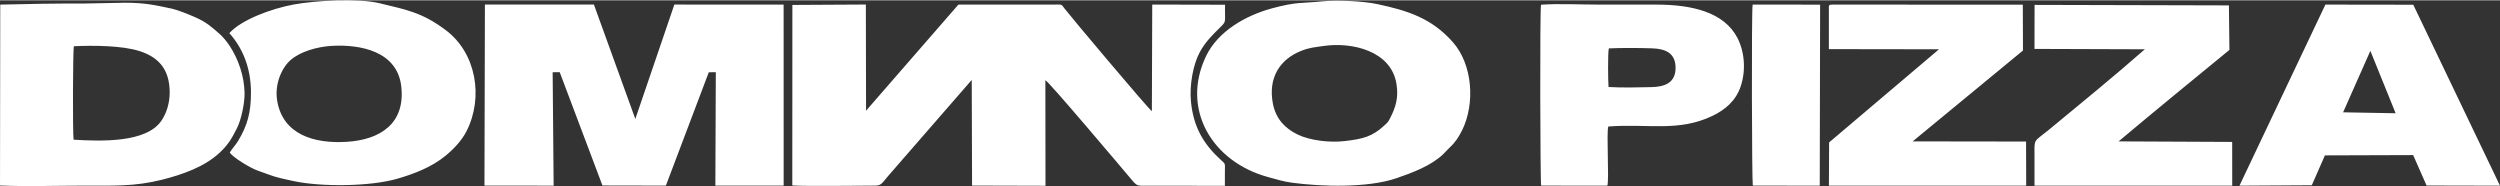<?xml version="1.0" encoding="UTF-8"?>
<!DOCTYPE svg PUBLIC "-//W3C//DTD SVG 1.1//EN" "http://www.w3.org/Graphics/SVG/1.1/DTD/svg11.dtd">
<!-- Creator: CorelDRAW -->
<svg xmlns="http://www.w3.org/2000/svg" xml:space="preserve" width="1006px" height="75px" version="1.1" style="shape-rendering:geometricPrecision; text-rendering:geometricPrecision; image-rendering:optimizeQuality; fill-rule:evenodd; clip-rule:evenodd"
viewBox="0 0 605.36 44.98"
 xmlns:xlink="http://www.w3.org/1999/xlink"
 xmlns:xodm="http://www.corel.com/coreldraw/odm/2003">
 <rect x="0" y="0" width="605.36" height="44.98" fill="#333333" stroke="none"/>
 <defs>
  <style type="text/css">
   <![CDATA[
    .fil0 {fill:white}
   ]]>
  </style>
 </defs>
 <g id="Слой_x0020_1">
  <path class="fil0" d="M209.71 26.73l-0.05 -25.71 -17.79 0.1 -0.02 43.71c3.27,0.22 14.95,0.05 19.07,0.05 2.25,-0.01 2.17,0.13 4.06,-2.25l20.32 -23.35 0.08 25.58 17.78 0.05 -0.03 -25.56c0.66,0.1 18.64,21.42 21.18,24.43 0.64,0.7 0.92,1.12 2.19,1.12l20.1 0.01c-0.01,-1.16 -0.01,-2.34 0,-3.5 0.01,-1.97 0.21,-1.69 -0.94,-2.73 -4.18,-3.81 -6.64,-7.87 -7.27,-14.1 -0.41,-4.1 0.54,-9.11 2.14,-12.04 1.31,-2.41 3,-4.11 4.86,-5.92 1.55,-1.52 1.22,-1.29 1.24,-4.15l0.01 -1.4 -17.63 -0.04 -0.09 25.81c-0.57,-0.2 -20.4,-23.79 -21.18,-24.89 -0.76,-1.06 -0.63,-0.92 -2.22,-0.92l-23.44 0 -22.37 25.7zm214.72 18.13l16.21 0.03 0.09 -43.84 -16.34 -0.01c-0.3,1.73 -0.18,42.96 0.04,43.82zm-34.93 -23.87c-0.12,-1.36 -0.2,-8.34 0.07,-9.35 3.22,-0.14 7.29,-0.12 10.53,-0.01 3.22,0.11 5.6,1.19 5.63,4.64 0.03,3.62 -2.47,4.68 -5.82,4.75 -3.16,0.07 -7.3,0.17 -10.41,-0.03zm-16.32 23.88l16.04 0.02c0.45,-1.78 -0.25,-12.55 0.21,-14.33 9.51,-0.74 16.99,1.38 25.22,-2.57 3.09,-1.48 5.66,-3.63 6.84,-7.13 1.34,-3.96 0.93,-8.46 -0.79,-11.77 -3.26,-6.28 -11.13,-8.05 -19.66,-8.05 -4.66,0 -9.32,0 -13.98,0 -4.33,0 -9.71,-0.28 -13.91,0.03 -0.31,1.37 -0.19,43.1 0.03,43.8zm69.67 -42.21l0 9.16 26.67 0.04 -26.61 22.55 -0.05 10.48 47.77 0 -0.03 -10.69 -27.46 -0.04 26.71 -22 -0.04 -11.1 -45.49 -0.02c-1.69,0 -1.47,-0.1 -1.47,1.62zm49.79 9.11l26.72 0.09c-7.61,6.69 -15.47,13.06 -23.27,19.52 -3.73,2.99 -3.45,2.17 -3.45,5.87l0 7.63 47.88 0.01 -0.01 -10.6 -27.5 -0.13c8.88,-7.47 17.86,-14.79 26.83,-22.15l-0.12 -10.78 -47.06 -0.12 -0.02 10.66zm74.73 15.35l6.6 -14.88 6.12 15.11 -12.72 -0.23zm-25.1 17.77l17.52 -0.11 3.17 -7.23 21.37 -0.07 3.25 7.37 17.78 0.04 -21 -43.82 -21.28 -0.03 -20.81 43.85zm-475.14 -20.49c-0.71,-4.11 1.12,-8.11 3.25,-9.95 2.36,-2.04 6.41,-3.22 9.99,-3.42 6.94,-0.39 15.81,1.32 16.79,9.78 1.04,9.01 -5.05,12.96 -13.24,13.46 -7.8,0.48 -15.38,-1.72 -16.79,-9.87zm-11.59 -16.45c3.04,3.42 5.22,8.1 5.23,14.37 0.01,4.79 -0.83,7.93 -3.11,11.73 -0.62,1.02 -1.5,1.92 -2.03,2.82 0.76,1.15 4.89,3.7 6.73,4.35 4.39,1.56 3.66,1.46 8.61,2.53 6.83,1.48 18.7,1.36 25.29,-0.56 4.18,-1.22 8.28,-2.83 11.55,-5.49 2,-1.63 4,-3.73 5.15,-6 4.17,-8.19 2.38,-18.95 -5.05,-24.5 -5.74,-4.29 -9.49,-4.91 -16.01,-6.49 -5.04,-1.23 -15.4,-0.69 -20.81,0.31 -5.47,1.02 -12.68,3.71 -15.55,6.93zm265.1 3.09c6.61,-0.95 16.21,1.12 17.51,9.21 0.52,3.26 -0.14,5.57 -1.55,8.3 -0.47,0.92 -0.53,0.96 -1.43,1.79 -2.89,2.7 -5.27,3.24 -9.5,3.74 -3.81,0.45 -8.57,-0.16 -11.52,-1.61 -2.96,-1.46 -5.19,-3.71 -5.92,-7.42 -1.21,-6.21 1.61,-10.75 6.9,-12.83 1.99,-0.78 3.22,-0.85 5.51,-1.18zm-0.41 -10.79c-5.27,0.52 -6.21,0.08 -12.14,1.67 -6.5,1.75 -13.16,5.59 -16.04,11.57 -6.16,12.82 1.41,25.59 14.97,29.3 1.81,0.5 3.79,1.1 5.74,1.36 7.14,0.98 18.4,1.32 25.34,-1.06 3.95,-1.35 8.44,-3.04 11.36,-5.83 0.64,-0.61 1.09,-1.19 1.67,-1.72 1.22,-1.1 2.12,-2.48 2.92,-4.09 3.16,-6.41 2.57,-15.87 -2.25,-21.32 -5.12,-5.78 -10.85,-7.63 -18.33,-9.22 -3.36,-0.72 -9.78,-1.01 -13.24,-0.66zm-302.41 33.5c-0.24,-1.52 -0.18,-21.93 0.07,-22.63 4.83,-0.23 11.71,-0.15 15.82,1.15 4.63,1.46 7.37,4.36 7.38,10.05 0,2.56 -0.76,4.99 -1.98,6.8 -3.65,5.45 -14.72,5.02 -21.29,4.63zm-17.76 -32.71l-0.06 43.81c6.54,0.27 13.62,0.03 20.22,0.03 7.31,0 12.37,0.23 19.02,-1.44 4.97,-1.26 10.25,-3.1 13.92,-6.52 1.9,-1.77 2.84,-3.19 4.23,-5.97 1,-1.99 1.86,-5.94 1.83,-8.44 -0.05,-4.13 -1.52,-8.33 -3.65,-11.54 -0.63,-0.96 -1.6,-2.13 -2.33,-2.77 -1.99,-1.75 -3.29,-2.94 -6.06,-4.14 -1.37,-0.6 -4.12,-1.73 -5.58,-2.04 -4.1,-0.87 -6.47,-1.43 -11.36,-1.43l-10.02 0.19c-6.73,-0.03 -13.4,0.1 -20.16,0.26zm117.25 43.82l16.75 0.02 -0.24 -27.46 1.71 -0.02 10.35 27.44 15.36 0.03 10.39 -27.45 1.7 -0.01 -0.11 27.45 16.54 0.01 -0.01 -43.83 -26.46 -0.01 -9.45 27.7 -10.03 -27.71 -26.39 0.01 -0.11 43.83z"/>
 </g>
</svg>

